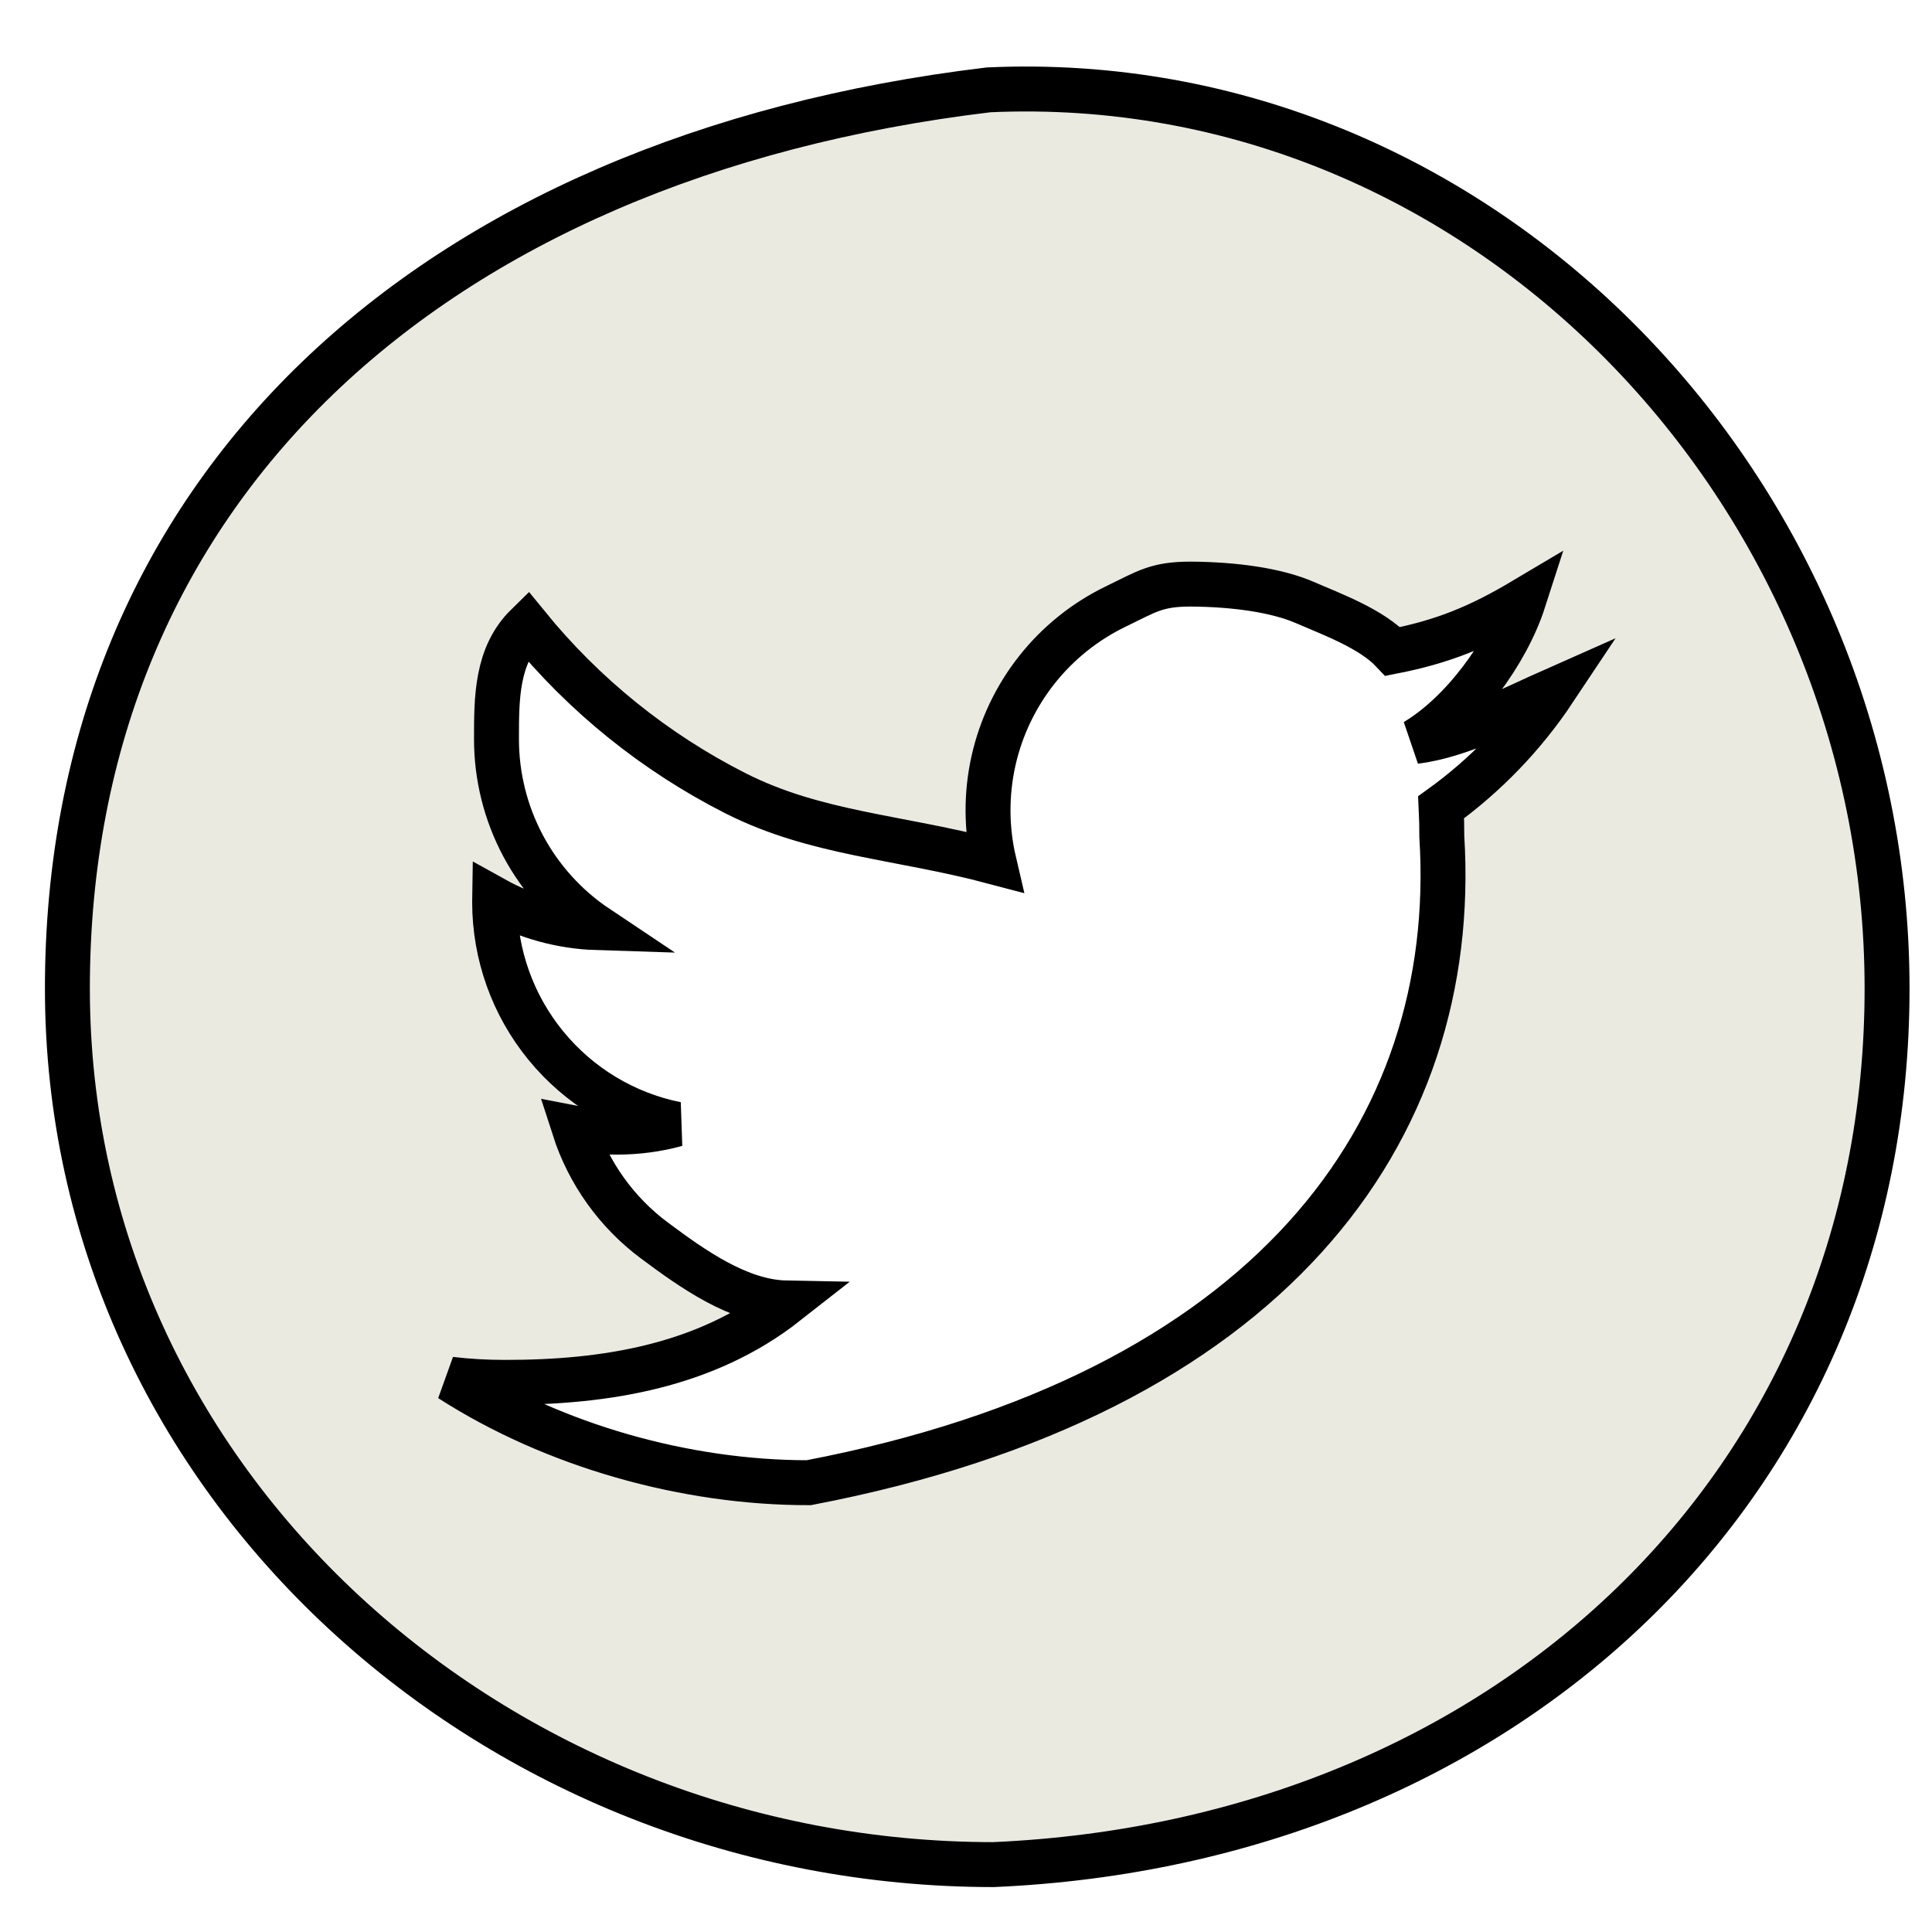 <svg width="43" height="43" viewBox="0 0 43 43" fill="none" xmlns="http://www.w3.org/2000/svg">
<path d="M22.001 2C9.5 3.5 1.5 10.956 1.5 22.001C1.5 33.047 11.066 41.5 22.112 41.5C33.5 41 42 33.047 42 22.001C42 10.956 33 1.5 22.001 2ZM32.075 17.968C32.086 18.184 32.09 18.401 32.09 18.62C32.5 25.198 28.25 31.039 18 33C15.261 33.003 12.328 32.178 10.023 30.697C10.418 30.744 10.818 30.767 11.225 30.767C13.495 30.771 15.715 30.401 17.5 29C16.448 28.98 15.414 28.241 14.57 27.613C13.726 26.986 13.099 26.11 12.777 25.108C13.09 25.169 13.407 25.199 13.725 25.198C14.185 25.198 14.63 25.138 15.053 25.022C13.912 24.792 12.887 24.174 12.15 23.273C11.412 22.372 11.01 21.244 11.009 20.081L11.01 20.016C11.71 20.405 12.493 20.622 13.293 20.647C12.603 20.186 12.037 19.562 11.645 18.83C11.254 18.098 11.05 17.281 11.05 16.451C11.05 15.527 11.05 14.585 11.733 13.917C12.999 15.474 14.578 16.747 16.368 17.655C18.158 18.562 20 18.62 22.123 19.183C21.95 18.443 21.946 17.674 22.112 16.932C22.278 16.191 22.61 15.497 23.082 14.902C23.554 14.307 24.155 13.826 24.839 13.496C25.523 13.165 25.74 13 26.5 13C27.468 13.006 28.404 13.134 29.037 13.408C29.67 13.682 30.528 13.997 31 14.5C32.129 14.278 32.923 13.95 33.912 13.362C33.536 14.53 32.553 15.87 31.5 16.5C32.499 16.382 33.67 15.764 34.59 15.357C33.915 16.371 33.063 17.255 32.075 17.968Z" fill="#EAEAE1" stroke="black"/>
</svg>
